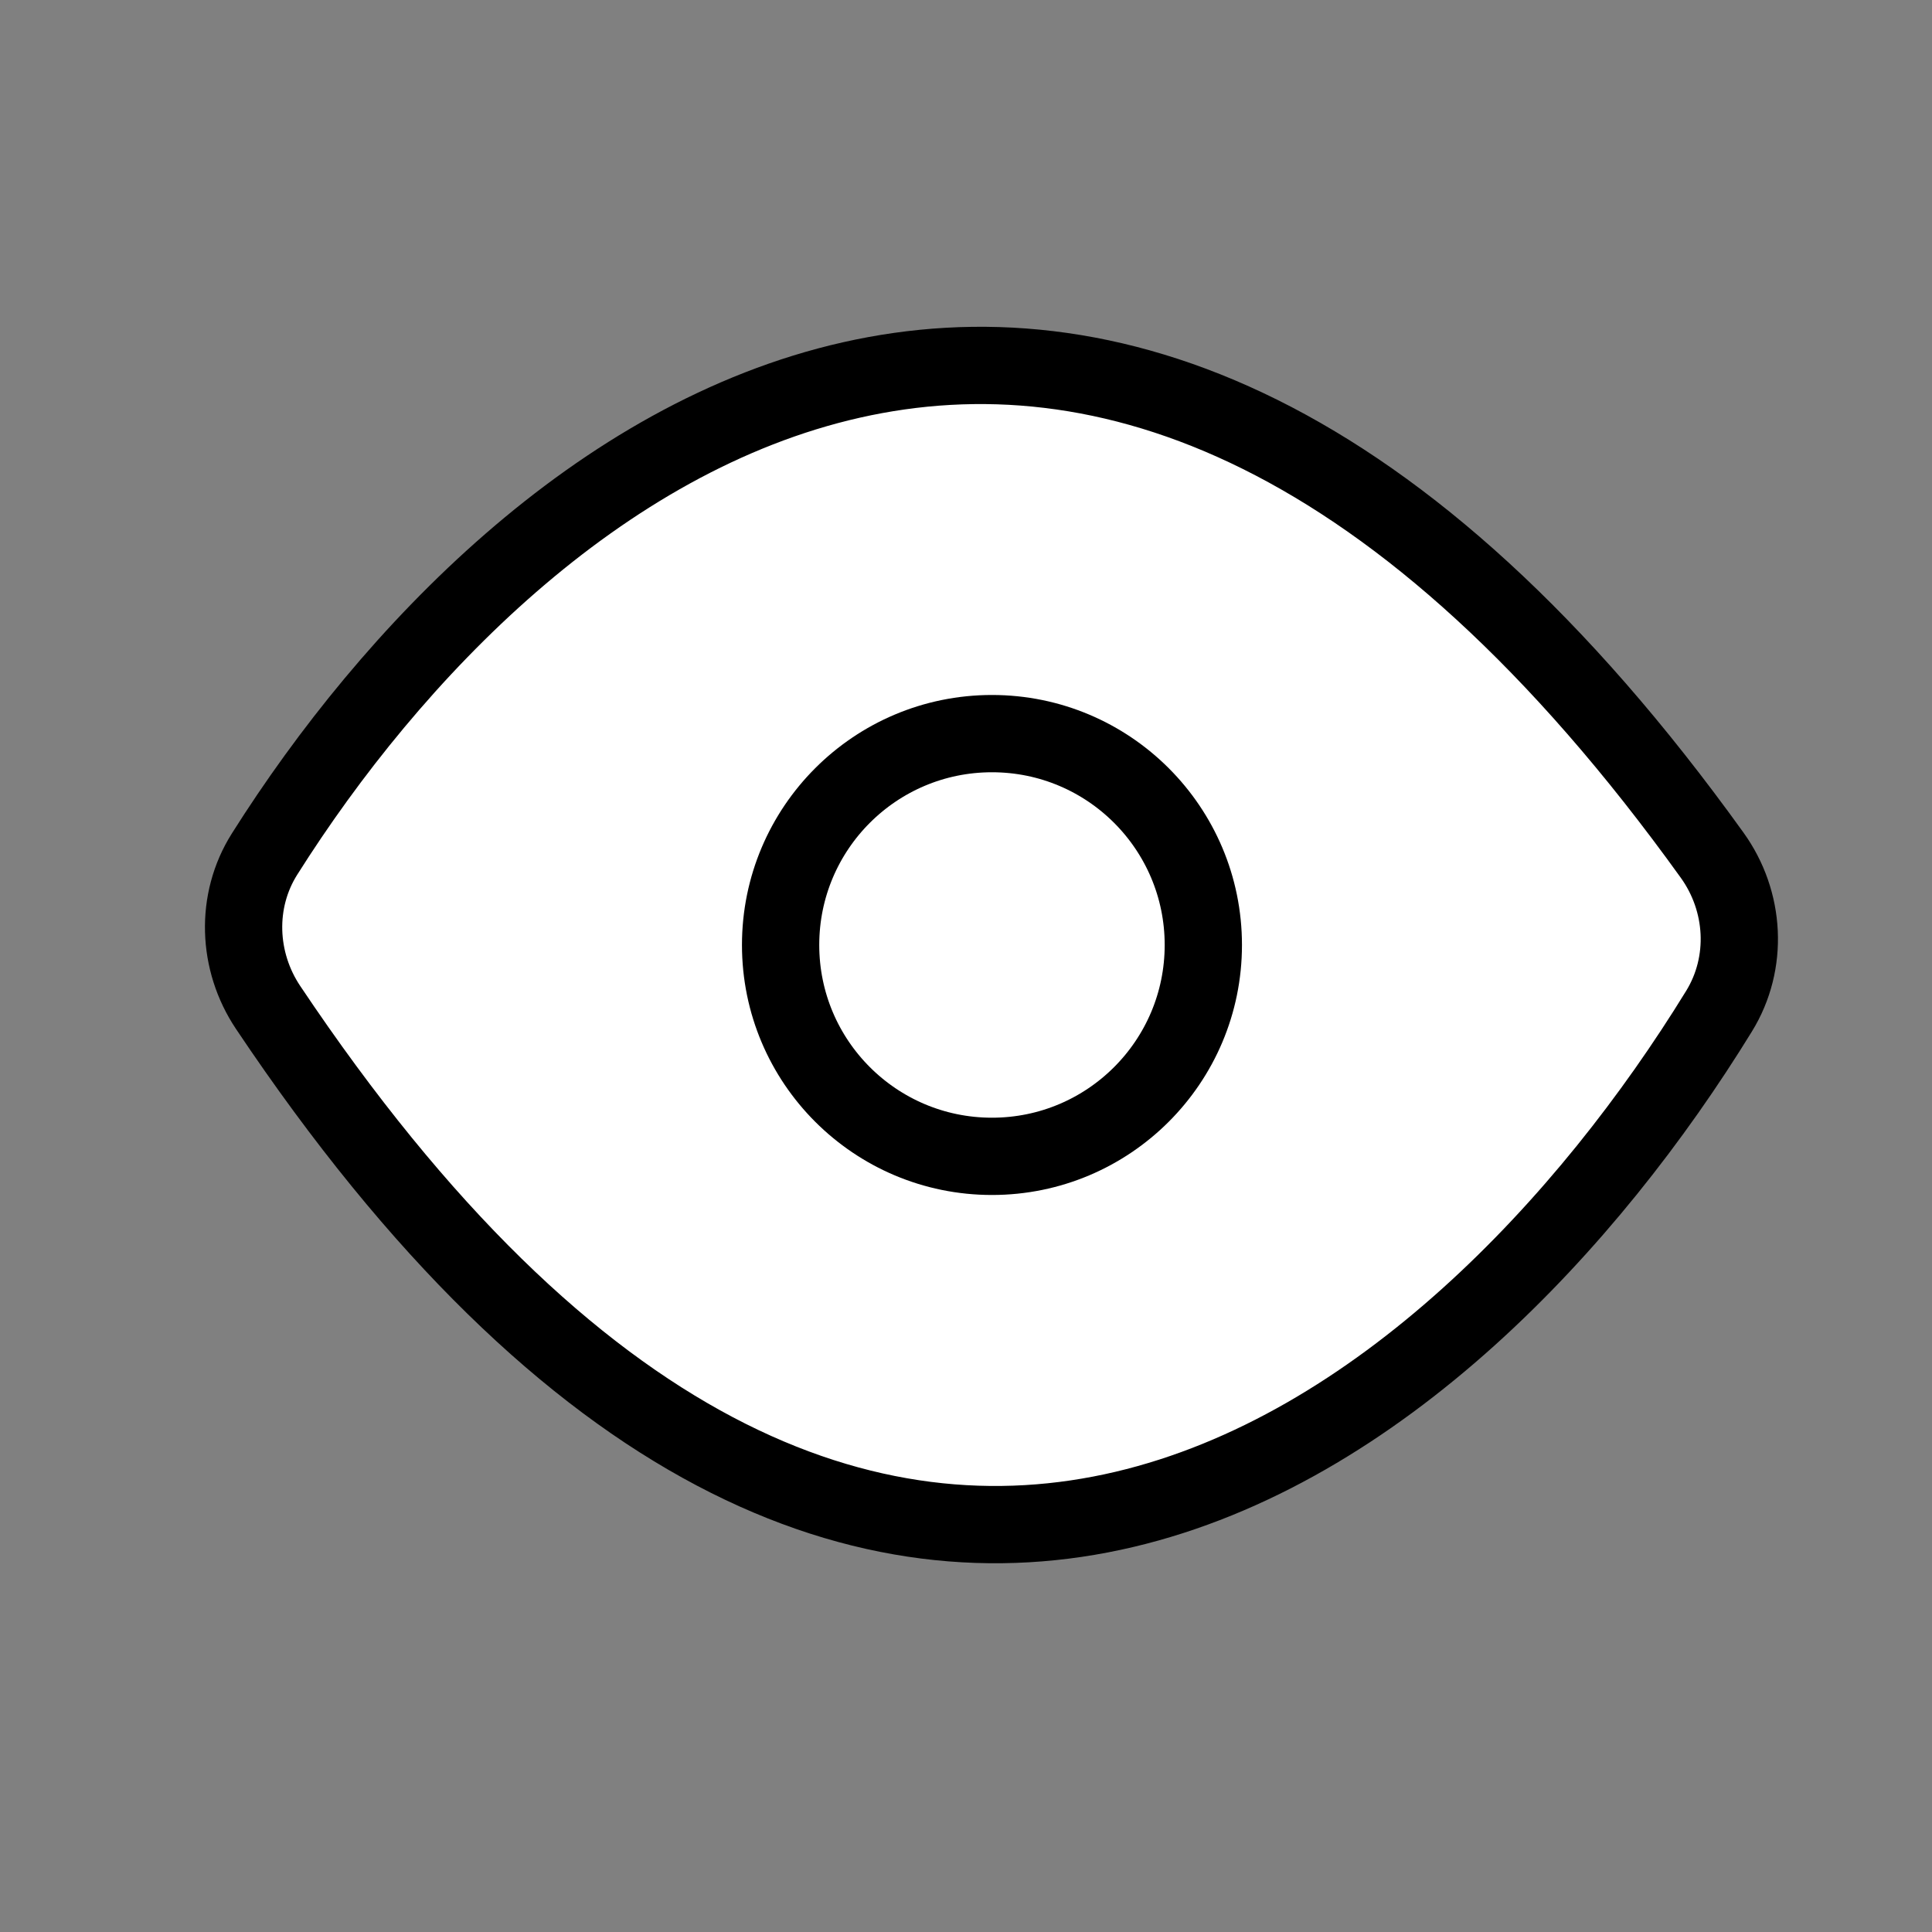 <svg width="25" height="25" viewBox="0 0 25 25" fill="none" xmlns="http://www.w3.org/2000/svg">
<rect x="0" y="0" width="25" height="25" fill="#808080" stroke="none"/>
<path d="M22.155 11.066C14.137 -0.091 6.718 5.83 3.423 11.052C3.04 11.659 3.07 12.44 3.469 13.036C11.345 24.809 18.874 18.57 22.244 13.085C22.629 12.46 22.584 11.662 22.155 11.066Z" fill="white" stroke="black"/>
<circle cx="12.836" cy="12.228" r="2.735" stroke="black"/>
</svg>
